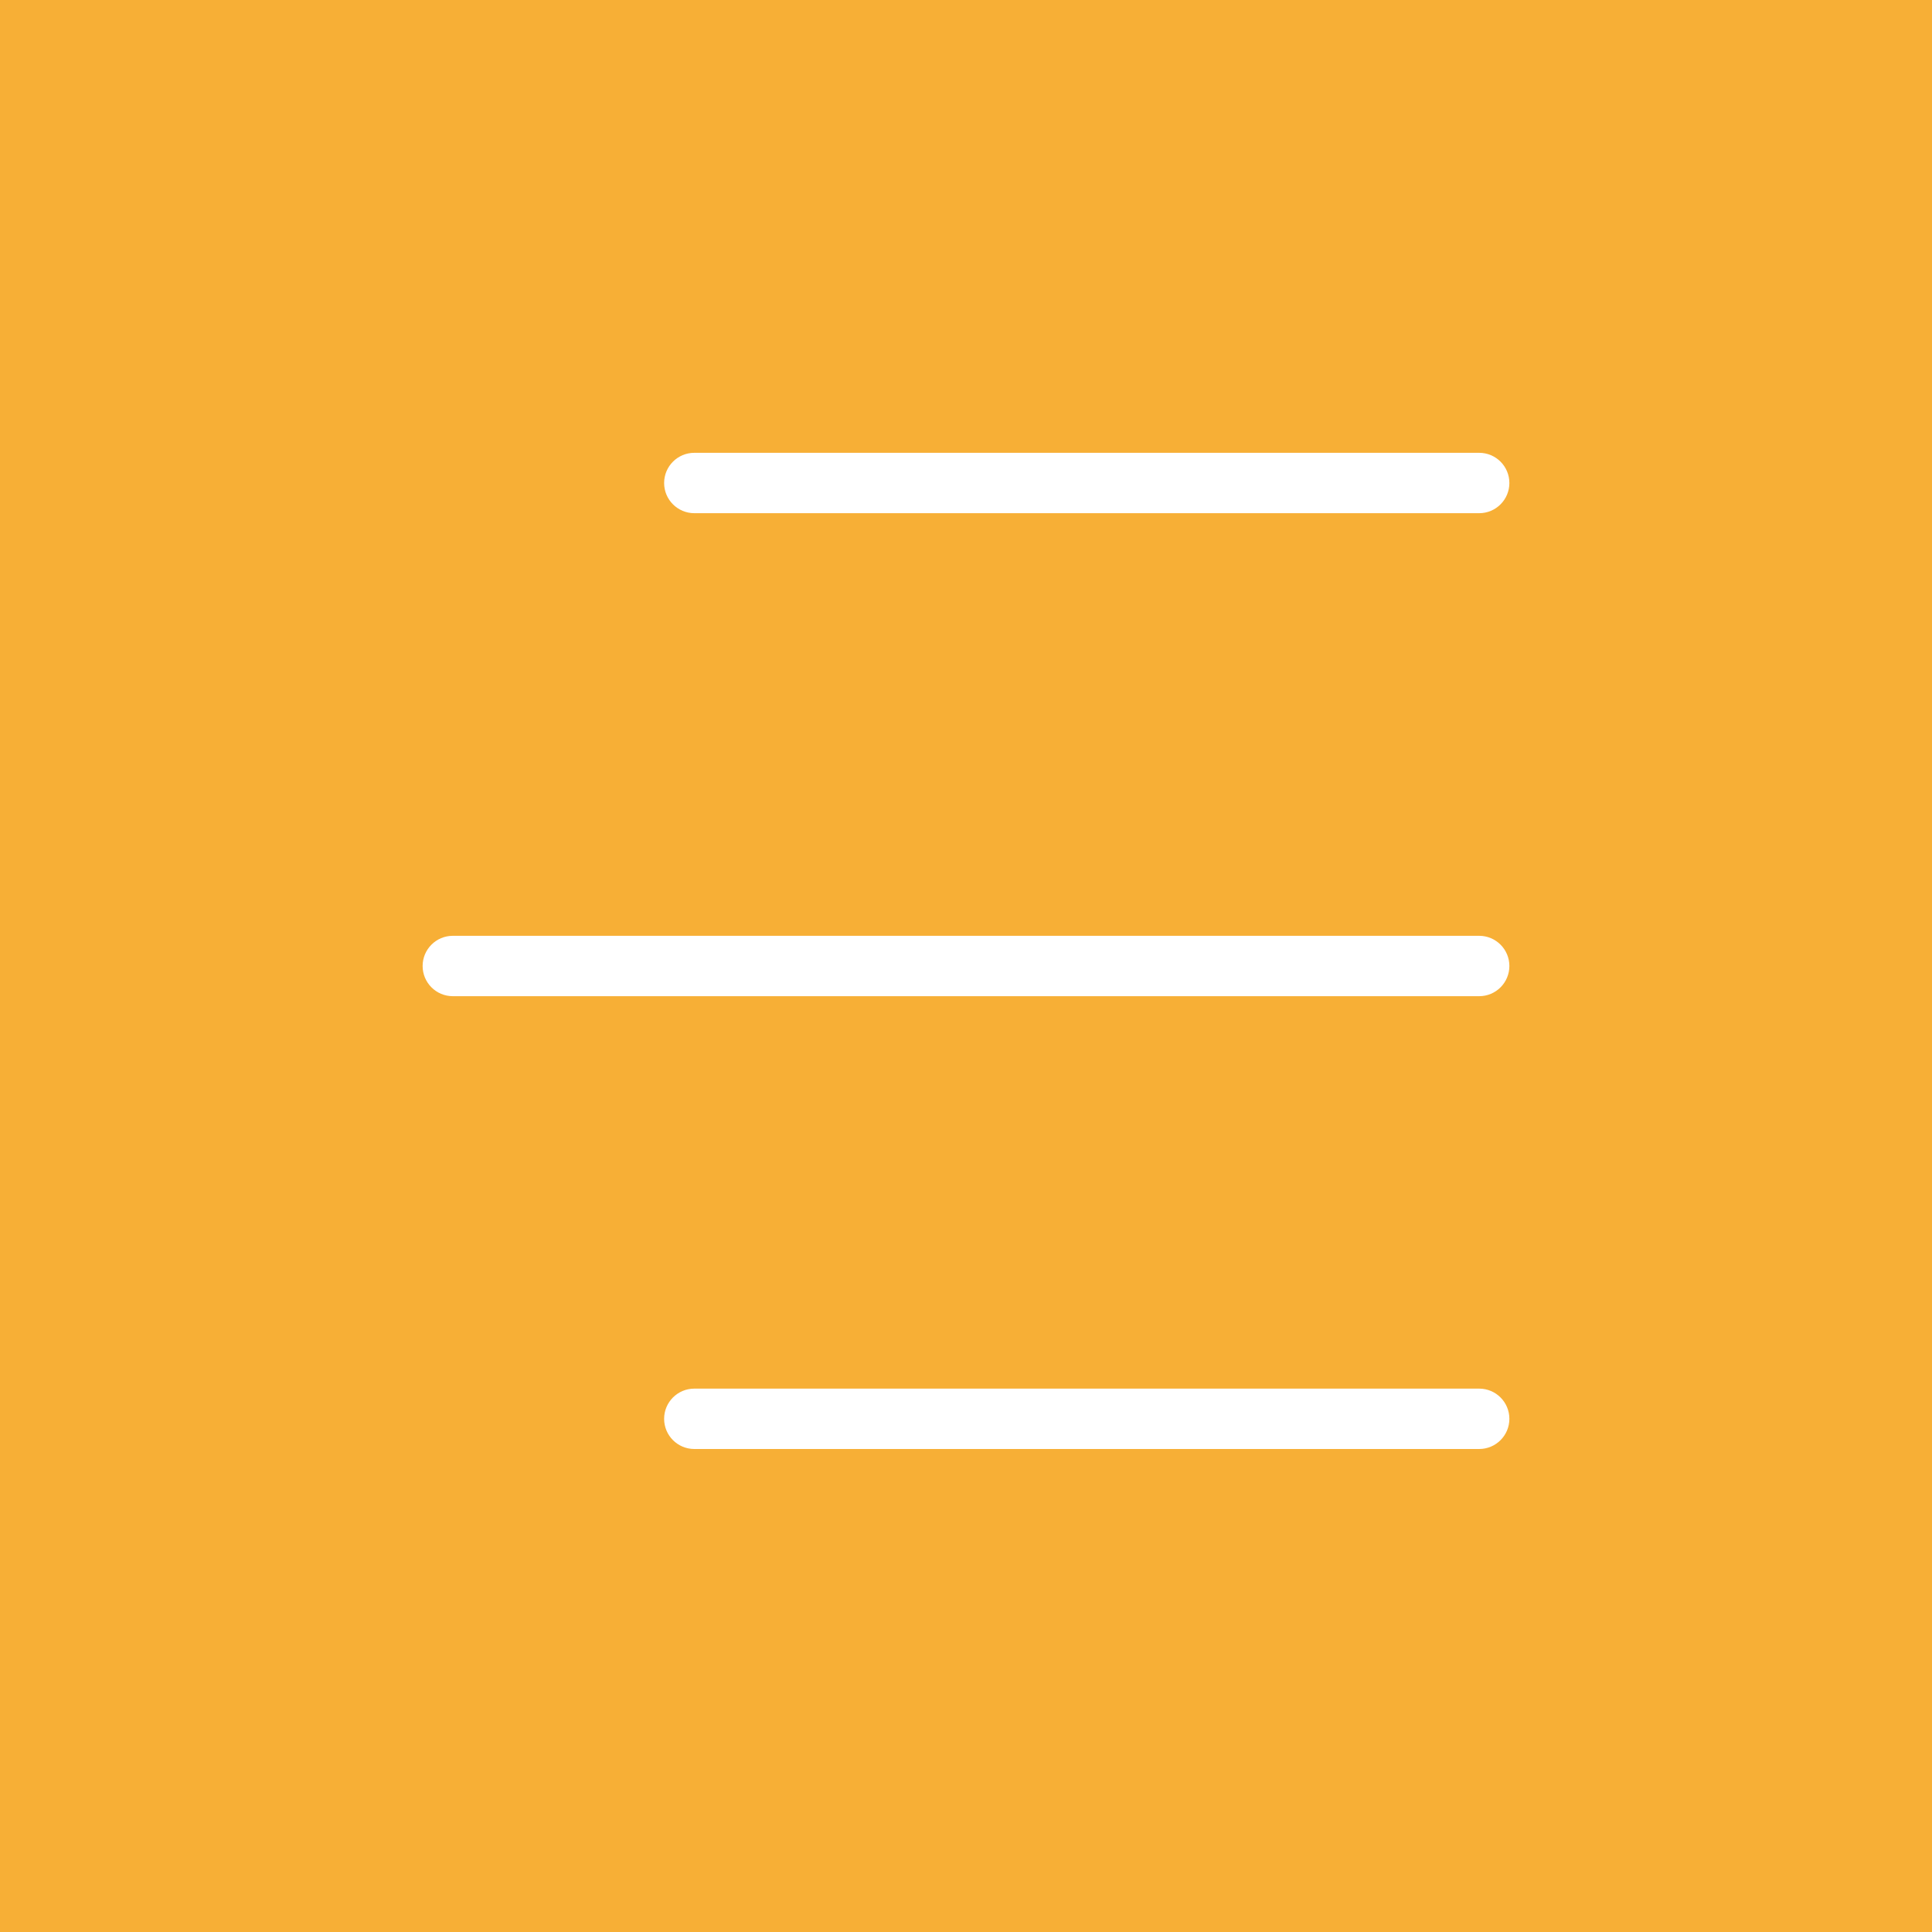 <svg xmlns="http://www.w3.org/2000/svg" xmlns:xlink="http://www.w3.org/1999/xlink" xmlns:svgjs="http://svgjs.dev/svgjs" clip-rule="evenodd" fill-rule="evenodd" height="300" viewBox="0 0 2048 2048" width="300"><g width="100%" height="100%" transform="matrix(1,0,0,1,0,0)"><g id="Layer_x0020_1"><path d="m0 0h2048v2048h-2048z" fill="#f7af36" fill-opacity="1" data-original-color="#ffca28ff" stroke="none" stroke-opacity="1"></path><path d="m256 255.999h1536v1536h-1536z" fill="none" fill-opacity="1" stroke="none" stroke-opacity="1"></path><g id="_273638672" fill="#fffffe" fill-rule="nonzero"><path id="_273638864" d="m1568 544.002c17.673 0 32.001-14.328 32.001-32.001s-14.328-32.001-32.001-32.001h-832.001c-17.673 0-32.001 14.328-32.001 32.001s14.328 32.001 32.001 32.001z" fill="#ffffff" fill-opacity="1" data-original-color="#fffffeff" stroke="none" stroke-opacity="1" style=""></path><path id="_273638792" d="m1568 1056c17.673 0 32.001-14.328 32.001-32.001s-14.328-32.001-32.001-32.001h-1088c-17.673 0-32.001 14.328-32.001 32.001s14.328 32.001 32.001 32.001z" fill="#ffffff" fill-opacity="1" data-original-color="#fffffeff" stroke="none" stroke-opacity="1" style=""></path><path id="_273638744" d="m1568 1536c17.673 0 32.001-14.328 32.001-32.001s-14.328-32.001-32.001-32.001h-832.001c-17.673 0-32.001 14.328-32.001 32.001s14.328 32.001 32.001 32.001z" fill="#ffffff" fill-opacity="1" data-original-color="#fffffeff" stroke="none" stroke-opacity="1" style=""></path></g></g></g></svg>
